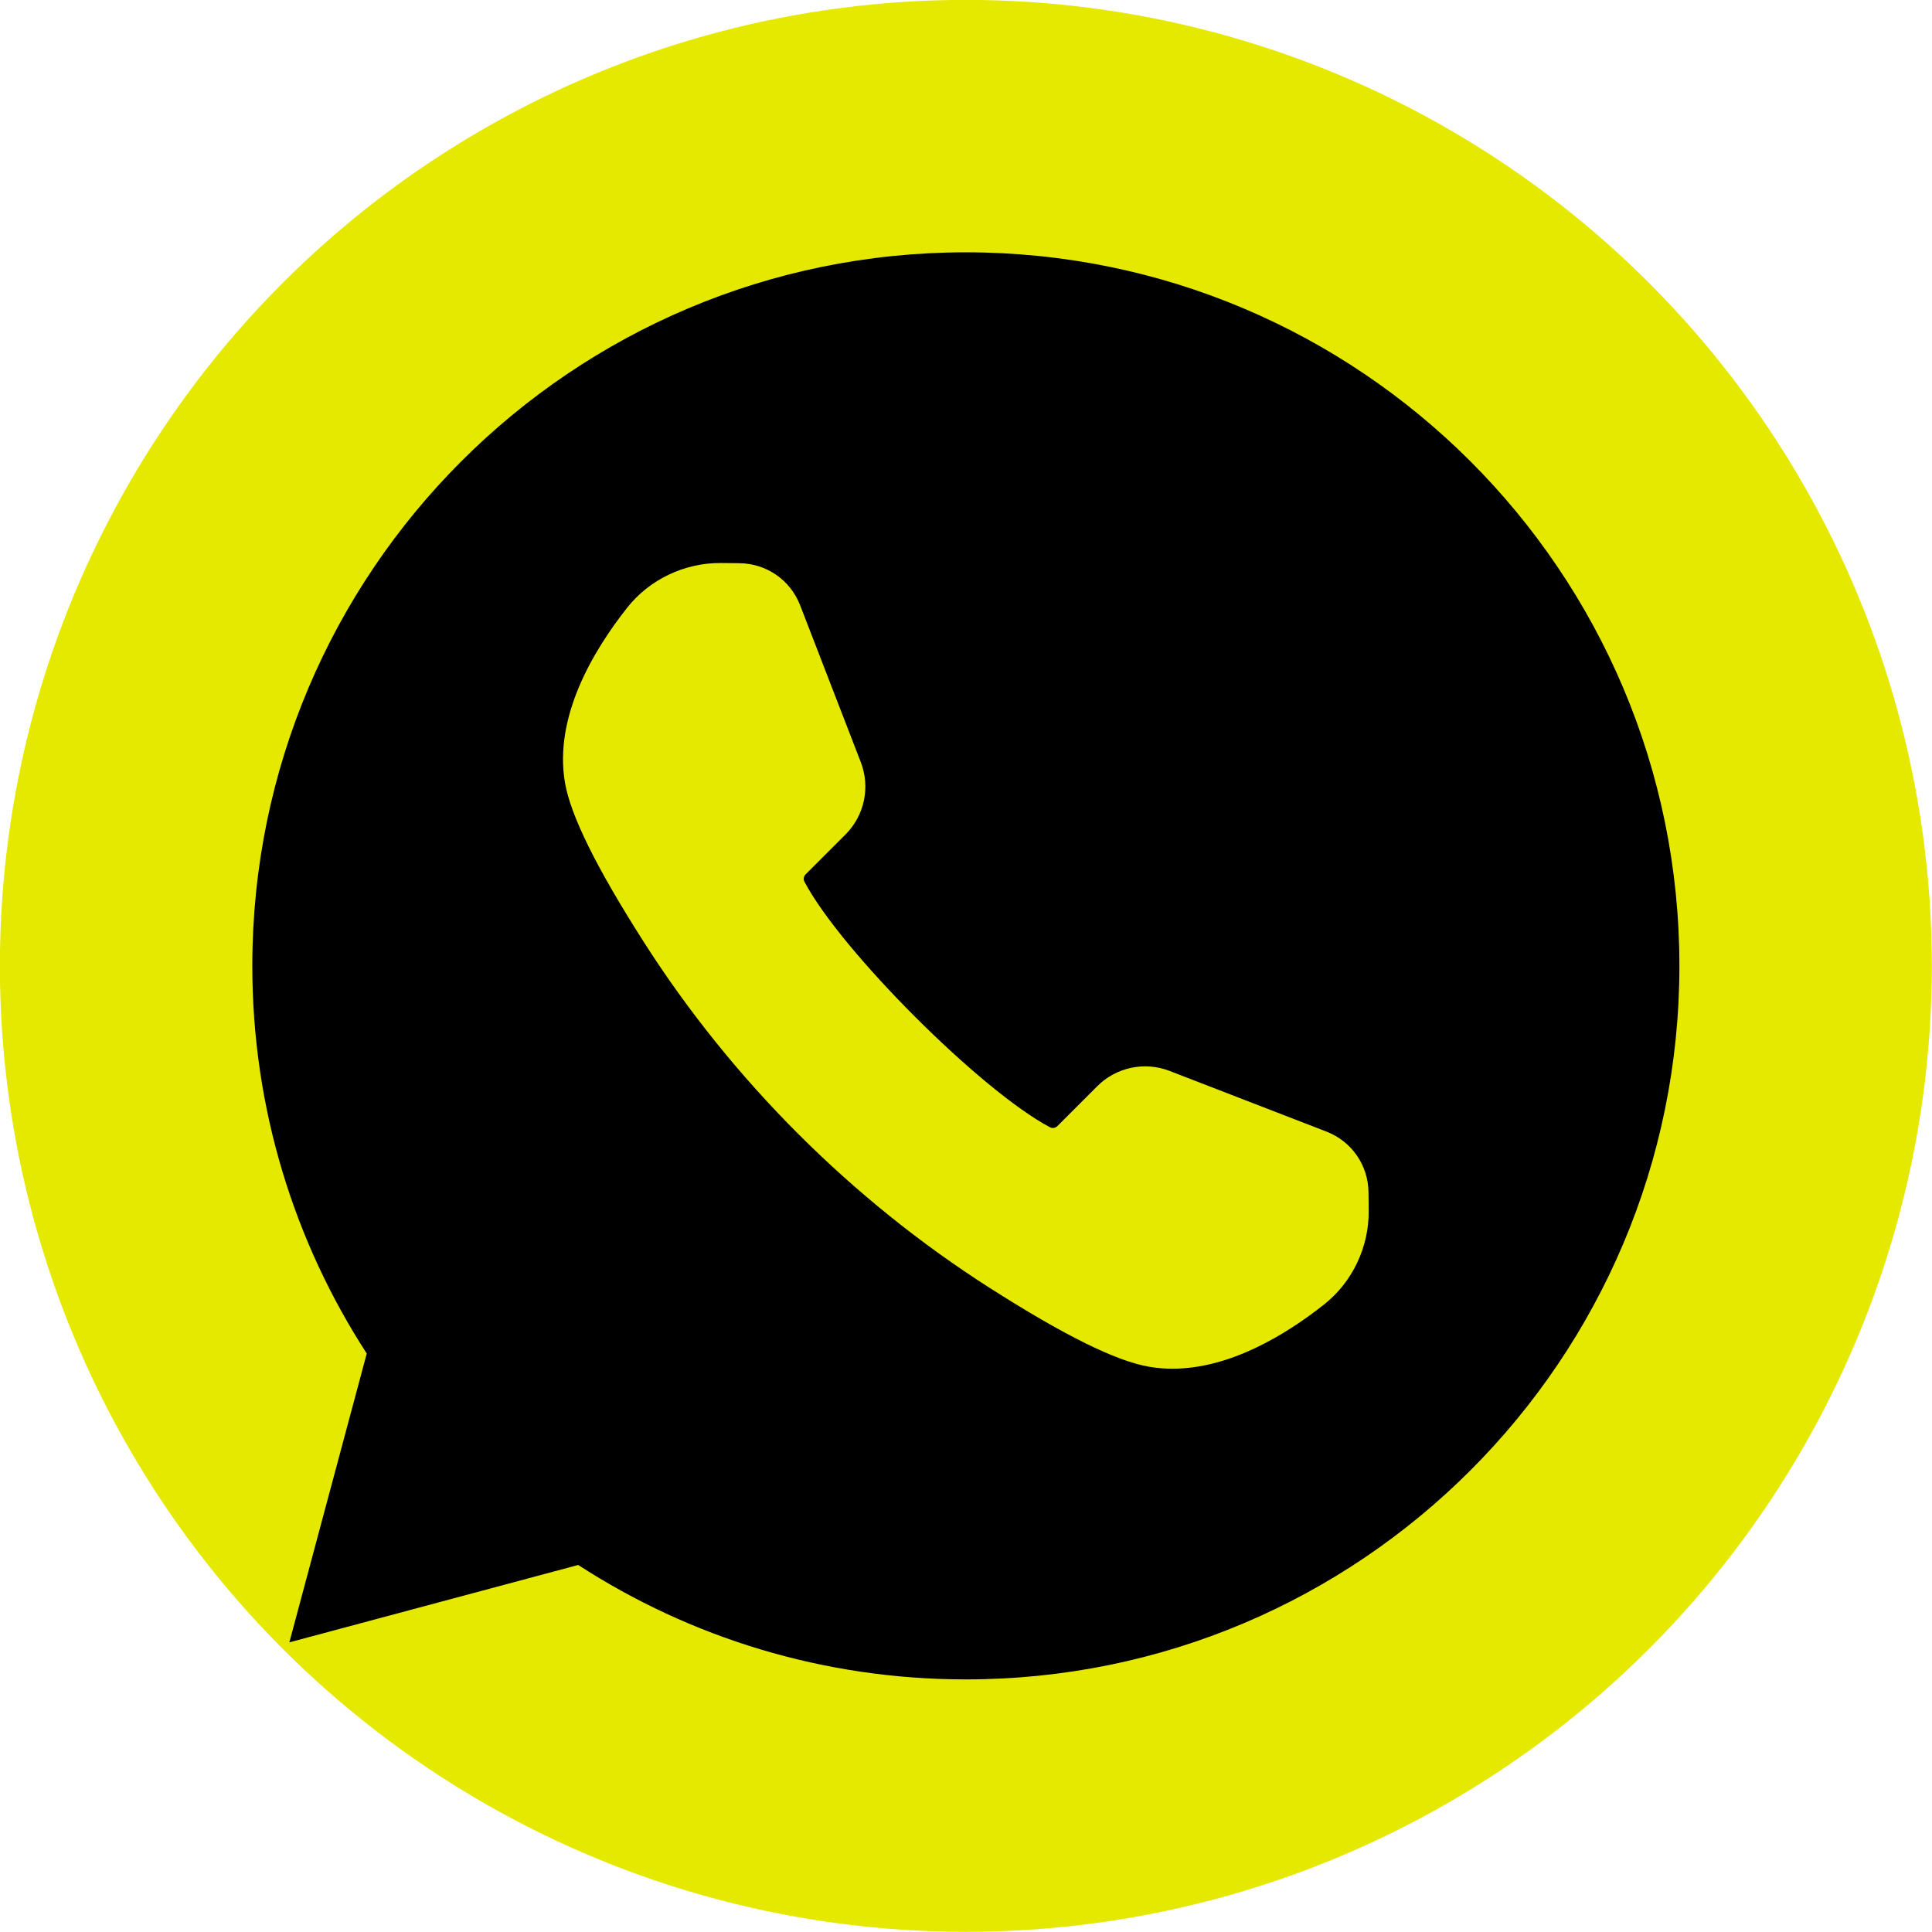 <?xml version="1.0" encoding="UTF-8" standalone="no"?><svg xmlns="http://www.w3.org/2000/svg" xmlns:xlink="http://www.w3.org/1999/xlink" data-name="Layer 1" fill="#000000" height="697.3" preserveAspectRatio="xMidYMid meet" version="1" viewBox="151.4 151.4 697.3 697.3" width="697.3" zoomAndPan="magnify"><g id="change1_1"><circle cx="500" cy="500" fill="#e5e900" r="348.64"/></g><g id="change2_1"><path d="m500,242.467c-142.232,0-257.533,115.302-257.533,257.533,0,51.589,15.179,99.628,41.301,139.914l-27.935,104.253,104.253-27.935c40.286,26.121,88.325,41.3,139.914,41.3,142.232,0,257.533-115.302,257.533-257.533s-115.302-257.533-257.533-257.533Z" fill="#000000"/></g><g id="change1_2"><path d="m645.325,581.742c-.101-9.793-6.068-18.403-15.203-21.935l-56.62-21.893c-9.005-3.484-19.233-1.321-26.059,5.505l-14.402,14.402c-.713.712-1.802.897-2.651.45-24.947-13.169-75.492-63.714-88.661-88.661-.448-.849-.263-1.939.449-2.652l14.402-14.402c6.826-6.826,8.987-17.054,5.506-26.058l-21.893-56.62c-3.532-9.134-12.142-15.102-21.935-15.204l-6.614-.068c-13.102-.129-25.79,5.89-33.871,16.117-12.481,15.797-26.509,39.58-22.458,63.171,2.046,11.914,11.377,30.759,28.526,57.611,31.783,49.766,74.887,92.87,124.653,124.653,26.851,17.148,45.695,26.479,57.61,28.525,2.828.485,5.655.711,8.475.711,20.7,0,40.793-12.185,54.696-23.169,10.228-8.081,16.253-20.743,16.117-33.871l-.068-6.613Z" fill="#e5e900"/></g></svg>